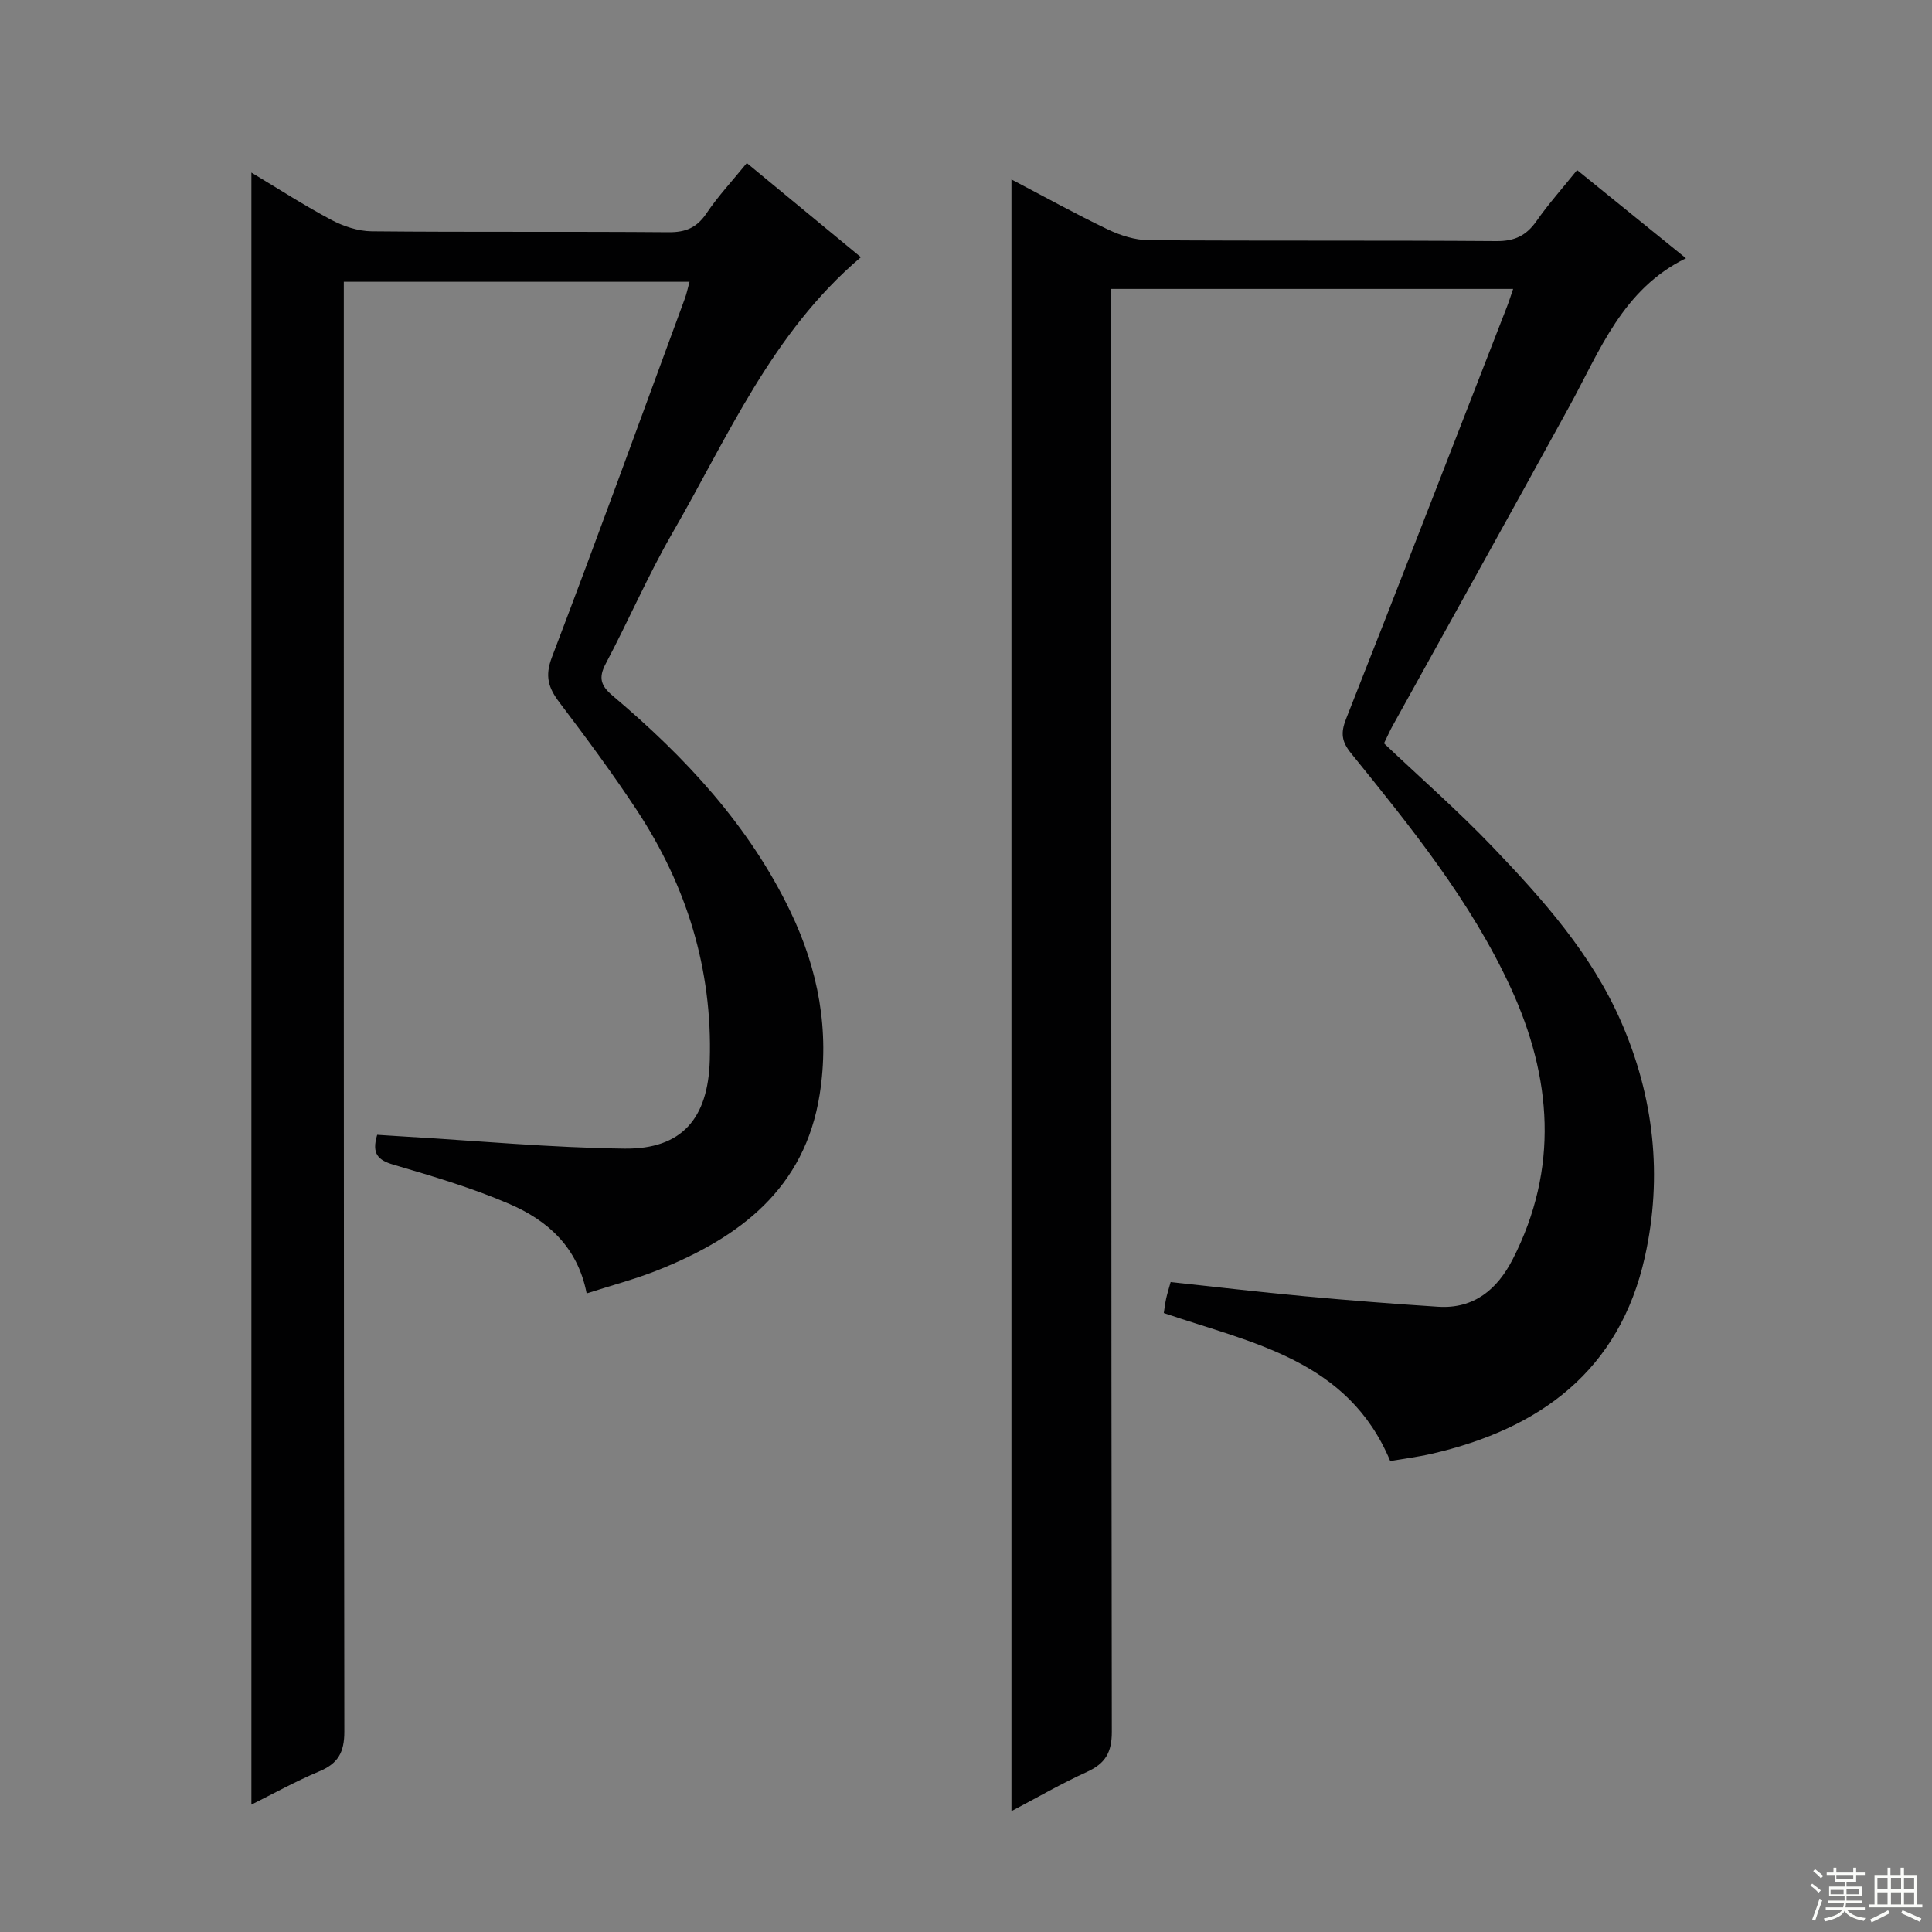 <svg enable-background="new 0 0 400 400" viewBox="0 0 400 400" xmlns="http://www.w3.org/2000/svg"><rect x="0" y="0" width="400" height="400" fill="#808080" stroke="none"/><path d="m209.41 374.98c0-112.8 0-225.04 0-337.83 6.59 3.45 13.18 7.11 19.97 10.36 2.59 1.24 5.61 2.2 8.45 2.22 23.99.17 47.99.01 71.98.19 3.78.03 6.19-1.14 8.3-4.15 2.47-3.53 5.36-6.77 8.41-10.56 7.6 6.15 15.03 12.18 22.54 18.26-13.15 6.42-17.83 19.17-24.16 30.7-12.16 22.15-24.46 44.22-36.7 66.33-.39.7-.71 1.45-1.66 3.4 7.44 7.05 15.34 13.97 22.57 21.53 10.35 10.83 20.36 22.04 26.48 36.01 6.87 15.7 8.67 32.11 4.97 48.76-5.24 23.56-21.66 35.61-44.14 40.79-2.88.66-5.83 1.03-8.59 1.5-8.74-20.96-28.61-24.4-46.88-30.64.18-1.11.29-2.06.49-2.99.21-.97.51-1.91.93-3.42 9.17.98 18.35 2.07 27.56 2.92 9.26.86 18.54 1.59 27.82 2.19 7.44.48 12.26-3.63 15.44-9.83 9.61-18.77 8.12-37.68-.4-56.19-8.28-17.98-20.71-33.3-33.07-48.58-1.94-2.39-2.18-4.17-1.05-7.06 11.22-28.42 22.25-56.91 33.33-85.38.41-1.05.74-2.13 1.28-3.69-27.75 0-55.11 0-83.2 0v6.28c0 97.47-.03 194.95.11 292.42.01 4.32-1.34 6.59-5.14 8.33-5.27 2.4-10.29 5.31-15.64 8.13z" fill="#010102"/><path d="m52.05 373.63c0-112.52 0-224.93 0-337.9 5.54 3.32 10.91 6.8 16.54 9.79 2.51 1.33 5.54 2.34 8.35 2.37 20.5.2 41 .02 61.5.19 3.55.03 5.85-.96 7.85-3.94 2.4-3.57 5.38-6.75 8.33-10.38 8.02 6.62 15.91 13.13 23.62 19.49-18.45 15.66-27.53 37.21-39 57.06-5.06 8.76-9.08 18.12-13.82 27.08-1.56 2.94-1.04 4.58 1.43 6.66 15 12.67 28.24 26.82 36.84 44.77 5.75 12 8.1 24.58 6.01 37.8-3.08 19.45-16.51 29.55-33.39 36.31-4.73 1.89-9.7 3.2-14.85 4.86-1.86-9.61-8.1-15.11-15.94-18.5-7.73-3.34-15.88-5.75-23.98-8.13-3.24-.95-4.65-2.22-3.45-6.21 1.7.11 3.6.24 5.5.35 15.23.89 30.46 2.32 45.7 2.51 11.9.14 17.3-6.26 17.66-18.26.56-18.92-4.78-36.14-15.11-51.82-5.03-7.63-10.49-15-16.01-22.29-2.28-3.01-3.07-5.42-1.57-9.35 9.4-24.66 18.4-49.48 27.52-74.25.39-1.06.61-2.18.98-3.5-23.89 0-47.46 0-71.58 0v6.64c0 97.83-.03 195.67.11 293.5.01 4.32-1.29 6.63-5.18 8.26-4.89 2.05-9.55 4.65-14.06 6.89z" fill="#010102"/><g fill="#fbfcfa"><path d="m374.8 390.4.4-.4c.7.5 1.3 1 1.8 1.4l-.5.5c-.5-.6-1.1-1.1-1.7-1.5zm1 7.3-.6-.3c.5-1.4 1.1-2.8 1.5-4.3.2.1.4.2.6.3-.5 1.3-1 2.8-1.5 4.3zm-.4-10.3.4-.4c.4.3 1 .8 1.7 1.4l-.5.5c-.4-.5-1-1-1.6-1.5zm2.5.3h1.7v-1h.6v1h3.5v-1h.6v1h1.8v.5h-1.8v1.4h-2v1h3.2v2h-3.2v.9h3.3v.5h-3.4c0 .3-.1.6-.1.9h4v.5h-3.7c.7.9 1.9 1.5 3.8 1.7-.1.2-.2.4-.3.6-2.1-.4-3.5-1.1-4-2.1-.4 1-1.8 1.7-4 2.2-.1-.2-.2-.4-.3-.6 2.1-.4 3.4-1 3.8-1.8h-3.4v-.5h3.6c.1-.3.1-.6.2-.9h-3.3v-.5h3.4c0-.3 0-.6 0-.9h-3.2v-2h3.3v-1h-2.1v-1.4h-1.7v-.5zm1.1 3.5v1h2.7c0-.3 0-.4 0-.4 0-.1 0-.2 0-.2 0-.1 0-.2 0-.3h-2.7zm1.2-3v.9h3.5v-.9zm4.7 3h-2.6v.6.4h2.6z"/><path d="m393.6 386.7h.6v1.5h2.7v6.1h1.1v.6h-11v-.6h1.1v-6.1h2.7v-1.5h.6v1.5h2.1v-1.5zm-2.7 8.8.4.6c-1.2.6-2.5 1.3-3.8 1.9-.1-.2-.2-.4-.3-.6 1.2-.6 2.5-1.2 3.7-1.9zm-2.2-6.7v2.4h2.1v-2.4zm0 3v2.5h2.1v-2.5zm2.8-3v2.4h2.1v-2.4zm0 3v2.5h2.1v-2.5zm6 6.1c-1.4-.7-2.7-1.3-3.9-1.8l.3-.6c1.5.6 2.7 1.2 3.9 1.7zm-1.2-9.1h-2.1v2.4h2.1zm-2.1 3v2.5h2.1v-2.5z"/></g></svg>